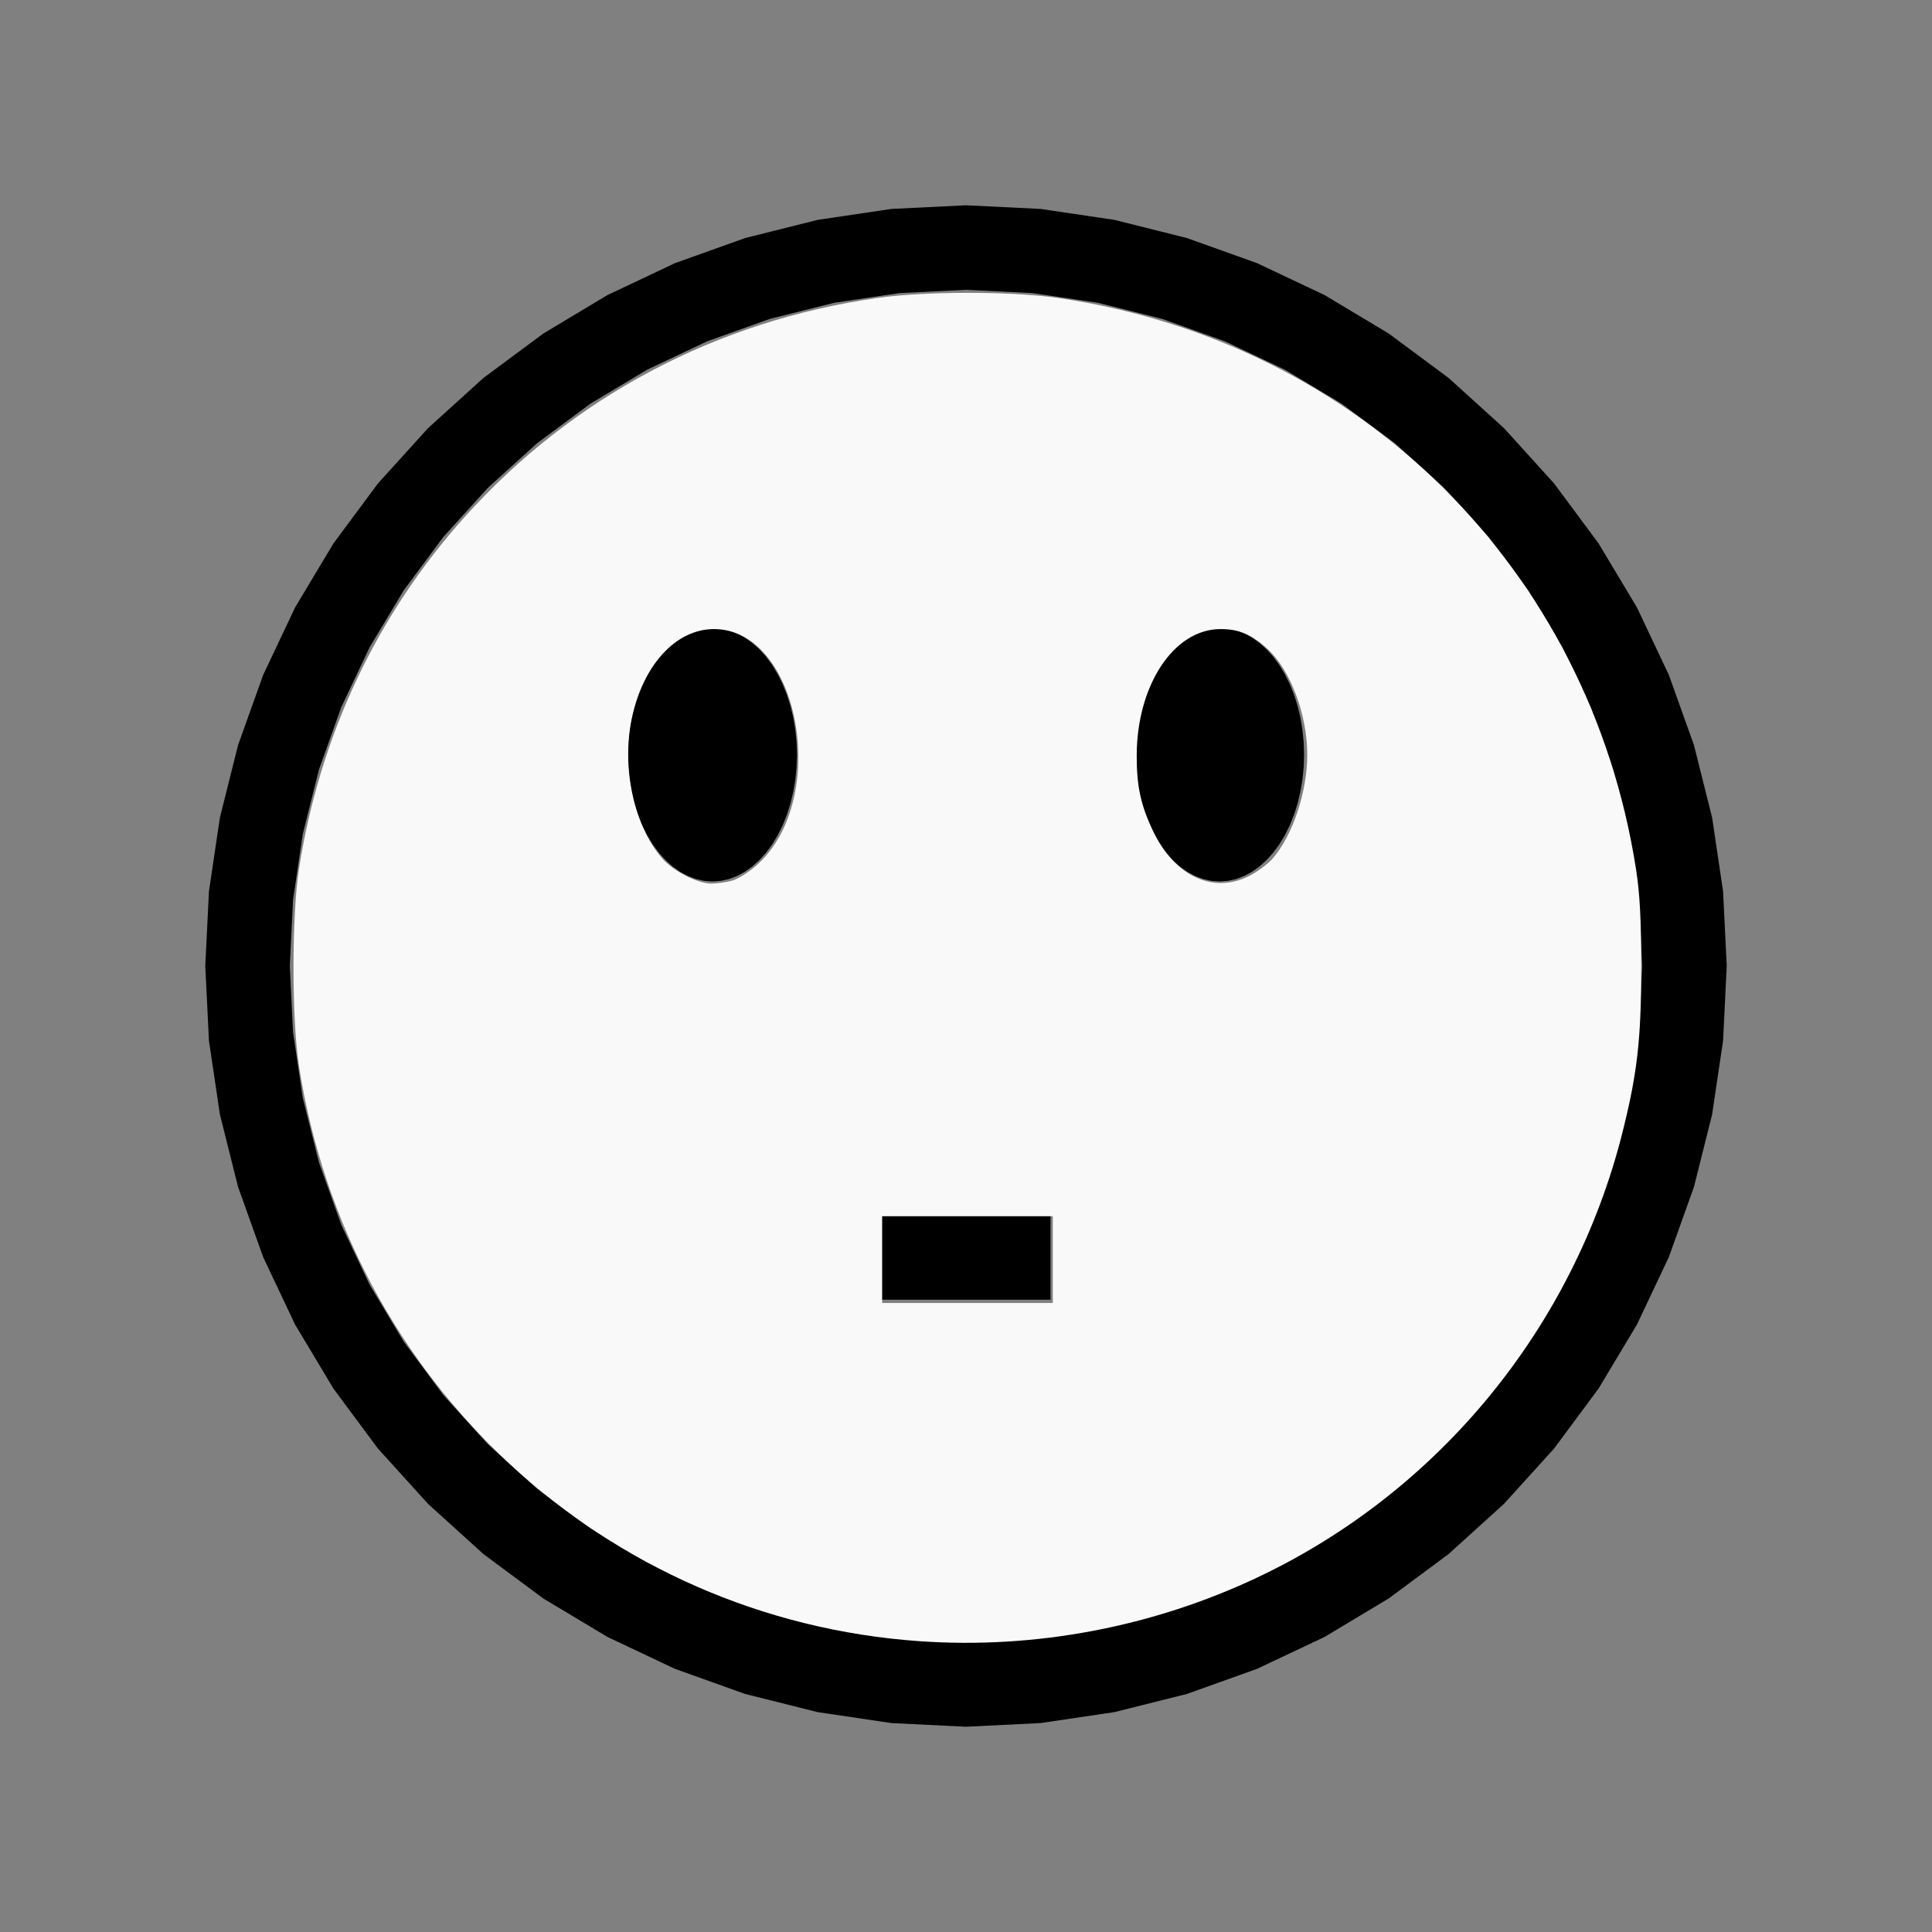 <?xml version="1.0" encoding="UTF-8" standalone="no"?>
<svg
   width="200mm"
   height="200mm"
   viewBox="-81 -101 200 200"
   version="1.1"
   id="svg1"
   sodipodi:docname="wemononplussed.svg"
   inkscape:version="1.3 (0e150ed6c4, 2023-07-21)"
   xmlns:inkscape="http://www.inkscape.org/namespaces/inkscape"
   xmlns:sodipodi="http://sodipodi.sourceforge.net/DTD/sodipodi-0.dtd"
   xmlns="http://www.w3.org/2000/svg"
   xmlns:svg="http://www.w3.org/2000/svg"
   xmlns:rdf="http://www.w3.org/1999/02/22-rdf-syntax-ns#"
   xmlns:cc="http://creativecommons.org/ns#"
   xmlns:dc="http://purl.org/dc/elements/1.1/">
  <rect x="-81" y="-101" width="200" height="200" fill="#808080" stroke="none"/>
  <defs
     id="defs1" />
  <sodipodi:namedview
     id="namedview1"
     pagecolor="#505050"
     bordercolor="#ffffff"
     borderopacity="1"
     inkscape:showpageshadow="0"
     inkscape:pageopacity="0"
     inkscape:pagecheckerboard="1"
     inkscape:deskcolor="#505050"
     inkscape:document-units="mm"
     showgrid="false"
     inkscape:zoom="0.88507332"
     inkscape:cx="378.49972"
     inkscape:cy="377.93479"
     inkscape:window-width="1838"
     inkscape:window-height="1057"
     inkscape:window-x="2234"
     inkscape:window-y="1637"
     inkscape:window-maximized="1"
     inkscape:current-layer="svg1" />
  <title
     id="title1">svgOutput</title>
  <desc
     id="desc1">made with tinkercad</desc>
  <path
     id="path1"
     d="m 19,-79.75 -7.719,0.379 -1.03,0.153 -6.613,0.981 -7.497,1.878 -7.277,2.604 -6.986,3.304 -0.299,0.179 -6.329,3.794 -6.207,4.604 -5.727,5.19 -5.19,5.727 -1.012,1.364 -3.592,4.843 -0.616,1.027 -3.357,5.601 -3.304,6.986 -2.604,7.277 -1.878,7.497 -1.134,7.644 -0.379,7.719 0.379,7.719 0.153,1.031 0.981,6.613 1.878,7.497 2.604,7.276 3.304,6.986 3.357,5.601 0.616,1.028 4.604,6.207 5.19,5.727 2.003,1.815 3.724,3.375 2.165,1.605 4.042,2.998 1.027,0.616 5.601,3.357 6.986,3.304 7.277,2.604 7.497,1.878 6.613,0.981 1.03,0.153 7.719,0.379 7.719,-0.379 7.644,-1.134 7.497,-1.878 7.276,-2.604 6.986,-3.304 2.315,-1.388 3.285,-1.97 1.028,-0.616 4.843,-3.592 1.364,-1.012 5.727,-5.19 5.19,-5.727 4.604,-6.207 3.794,-6.329 0.18,-0.299 3.304,-6.986 2.604,-7.276 1.878,-7.497 0.981,-6.613 0.153,-1.031 0.379,-7.719 -0.379,-7.719 -1.134,-7.644 -1.142,-4.559 -0.736,-2.938 -2.604,-7.277 -3.304,-6.986 -3.973,-6.628 -3.592,-4.843 -1.012,-1.364 -5.19,-5.727 -5.727,-5.19 -1.364,-1.012 -4.843,-3.592 -6.628,-3.973 -6.986,-3.304 -7.276,-2.604 -2.629,-0.659 -0.309,-0.077 -4.559,-1.142 -7.644,-1.134 z m 0,8.75 6.861,0.337 6.795,1.008 6.266,1.569 0.398,0.1 6.468,2.314 6.21,2.936 5.892,3.532 5.517,4.092 4.187,3.794 0.904,0.819 0.819,0.904 3.794,4.187 4.093,5.516 3.531,5.893 2.936,6.21 2.315,6.468 0.099,0.398 1.57,6.266 1.008,6.795 0.337,6.861 -0.337,6.861 -0.28,1.889 -0.728,4.906 -1.669,6.664 -2.315,6.468 -2.936,6.21 -2.652,4.424 -0.88,1.468 -4.093,5.517 -4.613,5.091 -0.904,0.819 -4.187,3.794 -5.517,4.093 -5.892,3.531 -6.21,2.936 -3.976,1.423 -2.492,0.892 -6.664,1.669 -6.795,1.008 -6.861,0.337 -6.861,-0.337 -1.889,-0.28 -4.906,-0.728 -6.664,-1.669 -2.492,-0.892 -3.976,-1.423 -6.21,-2.936 -5.893,-3.531 -5.516,-4.093 -5.091,-4.613 -4.613,-5.091 -4.092,-5.517 -3.532,-5.892 -2.936,-6.21 -1.423,-3.976 -0.892,-2.492 -1.669,-6.664 -0.728,-4.906 -0.28,-1.889 -0.337,-6.861 0.337,-6.861 1.008,-6.795 1.669,-6.664 0.892,-2.492 1.423,-3.976 2.936,-6.21 3.532,-5.893 4.092,-5.516 3.794,-4.187 0.819,-0.904 5.091,-4.613 5.516,-4.092 1.469,-0.88 4.424,-2.652 6.21,-2.936 6.468,-2.314 6.664,-1.669 4.906,-0.728 1.889,-0.28 z m -26.25,35 -0.857,0.063 -0.85,0.189 -0.833,0.313 -0.33,0.177 -0.479,0.257 -0.776,0.55 -0.737,0.662 -0.69,0.767 -0.636,0.865 -0.577,0.955 -0.512,1.035 -0.441,1.105 -0.367,1.164 -0.289,1.213 -0.209,1.25 -0.126,1.274 -0.042,1.286 0.042,1.286 0.066,0.667 0.06,0.607 0.209,1.249 0.289,1.213 0.367,1.165 0.441,1.105 0.512,1.034 0.577,0.955 0.636,0.864 0.69,0.768 0.737,0.662 0.121,0.086 0.656,0.465 0.808,0.434 0.833,0.313 0.85,0.189 0.857,0.063 0.858,-0.063 0.85,-0.189 0.833,-0.313 0.624,-0.335 0.184,-0.099 0.776,-0.551 0.737,-0.662 0.69,-0.768 0.636,-0.864 0.577,-0.955 0.512,-1.034 0.441,-1.105 0.368,-1.165 0.288,-1.213 0.209,-1.249 0.06,-0.607 0.066,-0.667 0.042,-1.286 -0.042,-1.286 -0.126,-1.274 -0.209,-1.25 -0.288,-1.213 -0.368,-1.164 -0.441,-1.105 -0.512,-1.035 -0.577,-0.955 -0.636,-0.865 -0.69,-0.767 -0.737,-0.662 -0.776,-0.55 -0.184,-0.099 -0.295,-0.158 -0.329,-0.177 -0.833,-0.313 -0.85,-0.189 z m 52.5,0 -0.857,0.063 -0.85,0.189 -0.833,0.313 -0.33,0.177 -0.479,0.257 -0.776,0.55 -0.737,0.662 -0.69,0.767 -0.636,0.865 -0.141,0.233 -0.436,0.721 -0.512,1.035 -0.441,1.105 -0.367,1.164 -0.289,1.213 -0.209,1.25 -0.126,1.274 -0.042,1.286 0.042,1.286 0.066,0.667 0.06,0.607 0.209,1.249 0.289,1.213 0.367,1.165 0.441,1.105 0.512,1.034 0.436,0.722 0.141,0.233 0.636,0.864 0.69,0.768 0.737,0.662 0.776,0.551 0.808,0.434 0.833,0.313 0.85,0.189 0.857,0.063 0.84,-0.062 0.018,-0.001 0.85,-0.189 0.833,-0.313 0.808,-0.434 0.776,-0.551 0.737,-0.662 0.69,-0.768 0.636,-0.864 0.577,-0.955 0.512,-1.034 0.441,-1.105 0.291,-0.923 0.076,-0.241 0.288,-1.213 0.209,-1.249 0.06,-0.607 0.066,-0.667 0.042,-1.286 -0.042,-1.286 -0.126,-1.274 -0.209,-1.25 -0.288,-1.213 -0.076,-0.241 -0.291,-0.923 -0.441,-1.105 -0.512,-1.035 -0.577,-0.955 -0.636,-0.865 -0.69,-0.767 -0.737,-0.662 -0.776,-0.55 -0.479,-0.257 -0.329,-0.177 -0.833,-0.313 -0.85,-0.189 z M 10.25,24.796 v 8.75 h 17.5 v -8.75 z"
     style="stroke-width:0.875" />
  <path
     style="fill:#f9f9f9;stroke-width:1.132;stroke-opacity:0"
     d="m 359.292,641.122 c -123.204,-8.568 -223.298,-101.339 -242.517,-224.772 -2.829,-18.167 -2.829,-58.662 0,-76.83 8.091,-51.967 30.375,-99.307 64.762,-137.58 42.077,-46.833 98.203,-76.595 161.372,-85.57 18.444,-2.621 51.914,-2.631 70.051,-0.022 118.005,16.976 207.831,105.626 226.134,223.172 1.499,9.629 2.023,19.575 2.023,38.415 0,28.008 -1.509,41.307 -7.309,64.401 -19.116,76.116 -71.627,140.227 -142.29,173.724 -41.169,19.515 -87.019,28.206 -132.225,25.062 z m 51.973,-149.072 v -16.948 h -33.331 -33.331 v 16.948 16.948 h 33.331 33.331 z M 286.043,344.005 c 2.28,-0.633 6.641,-3.395 9.691,-6.137 28.714,-25.817 16.604,-92.126 -16.825,-92.126 -14.815,0 -27.671,13.954 -32.097,34.841 -4.1,19.345 0.896,42.25 11.965,54.857 4.3,4.897 13.798,9.731 19.105,9.722 2.208,-0.003 5.881,-0.524 8.161,-1.158 z m 201.78,-1.736 c 3.201,-1.595 7.372,-4.668 9.269,-6.828 7.889,-8.985 13.624,-26.209 13.58,-40.785 -0.047,-15.564 -6.566,-32.895 -15.456,-41.089 -6.252,-5.763 -11.107,-7.824 -18.429,-7.824 -18.201,0 -32.691,21.852 -32.74,49.375 -0.022,11.971 1.56,19.339 6.293,29.314 8.435,17.777 23.354,24.877 37.482,17.836 z"
     id="path2"
     transform="matrix(0.265,0,0,0.265,-81,-101)" />
</svg>

